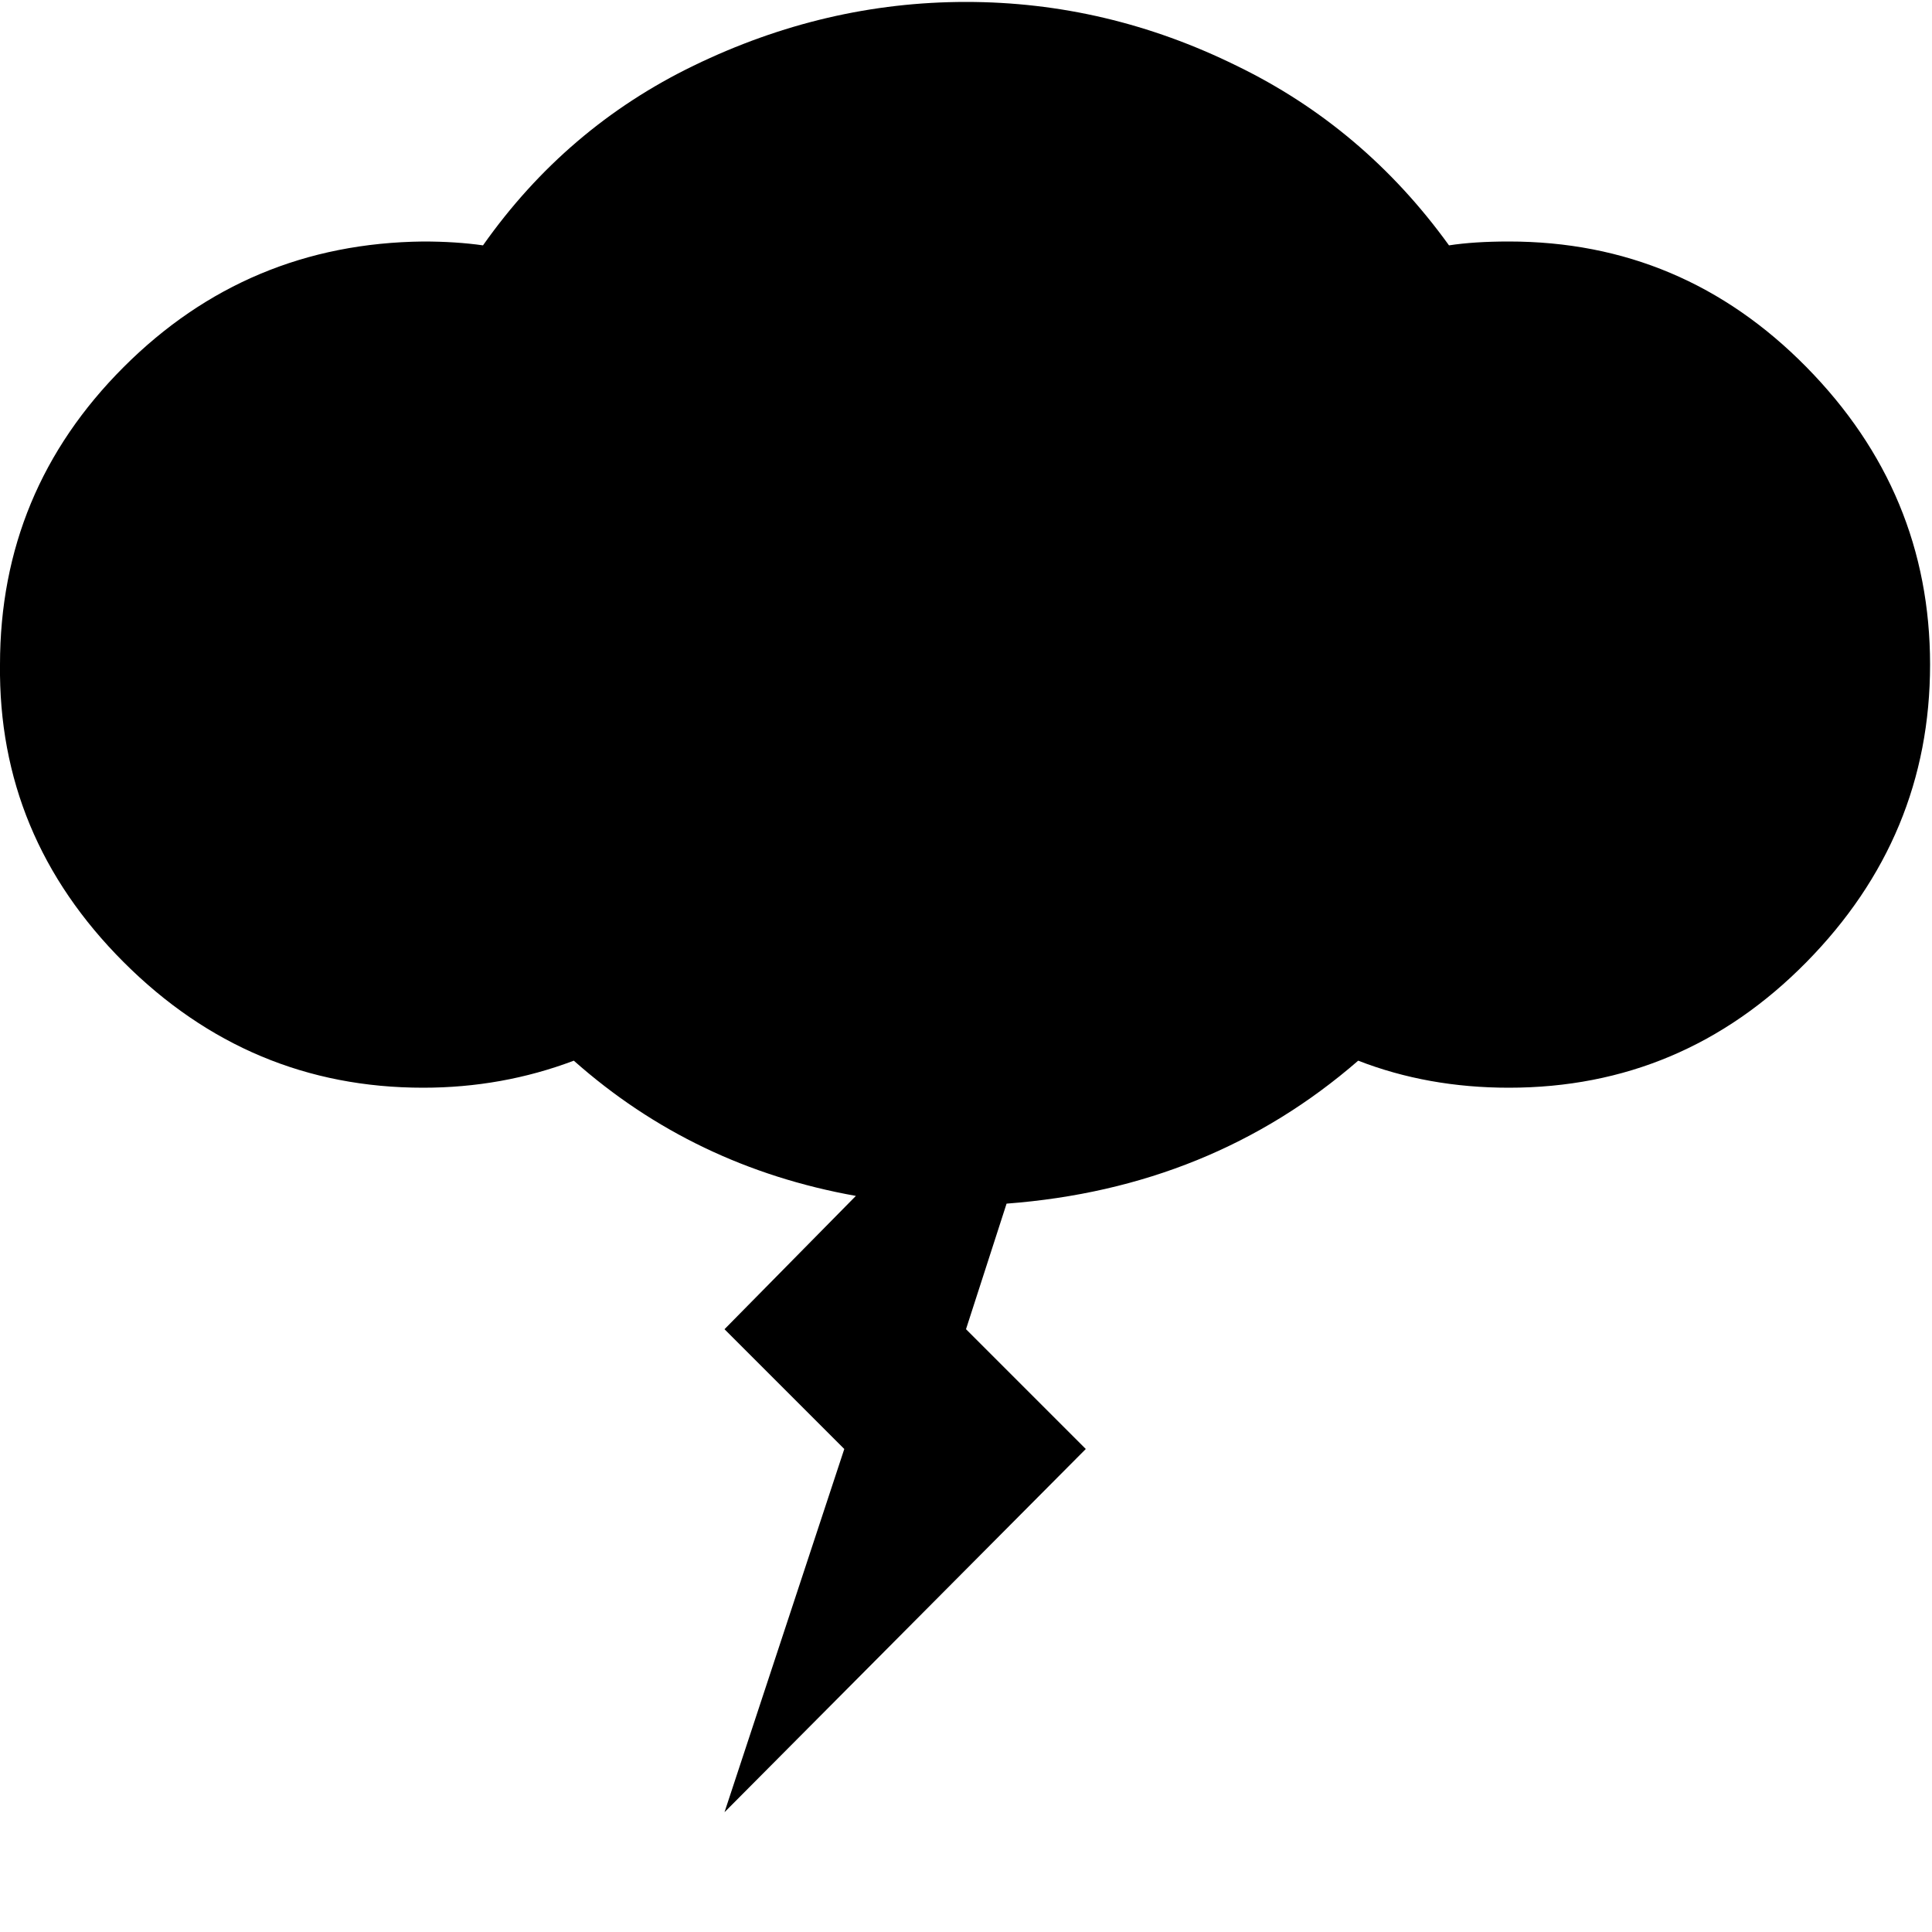 <!-- Generated by IcoMoon.io -->
<svg version="1.1" xmlns="http://www.w3.org/2000/svg" width="32" height="32" viewBox="0 0 32 32">
<title>cloud-flash-inv</title>
<path d="M0 11.008q0-2.88 2.048-4.928t4.96-2.080q0.544 0 0.992 0.064 1.376-1.952 3.488-2.976 2.176-1.056 4.512-1.056t4.48 1.056q2.112 1.024 3.52 2.976 0.416-0.064 0.992-0.064 2.88 0 4.928 2.080t2.048 4.928-2.048 4.928-4.928 2.080q-1.344 0-2.496-0.448-2.432 2.112-5.824 2.368l-0.672 2.080 1.984 1.984-5.984 6.016 1.984-6.016-1.984-1.984 2.176-2.208q-2.688-0.48-4.672-2.24-1.184 0.448-2.496 0.448-2.88 0-4.96-2.080t-2.048-4.928z"></path>
</svg>
